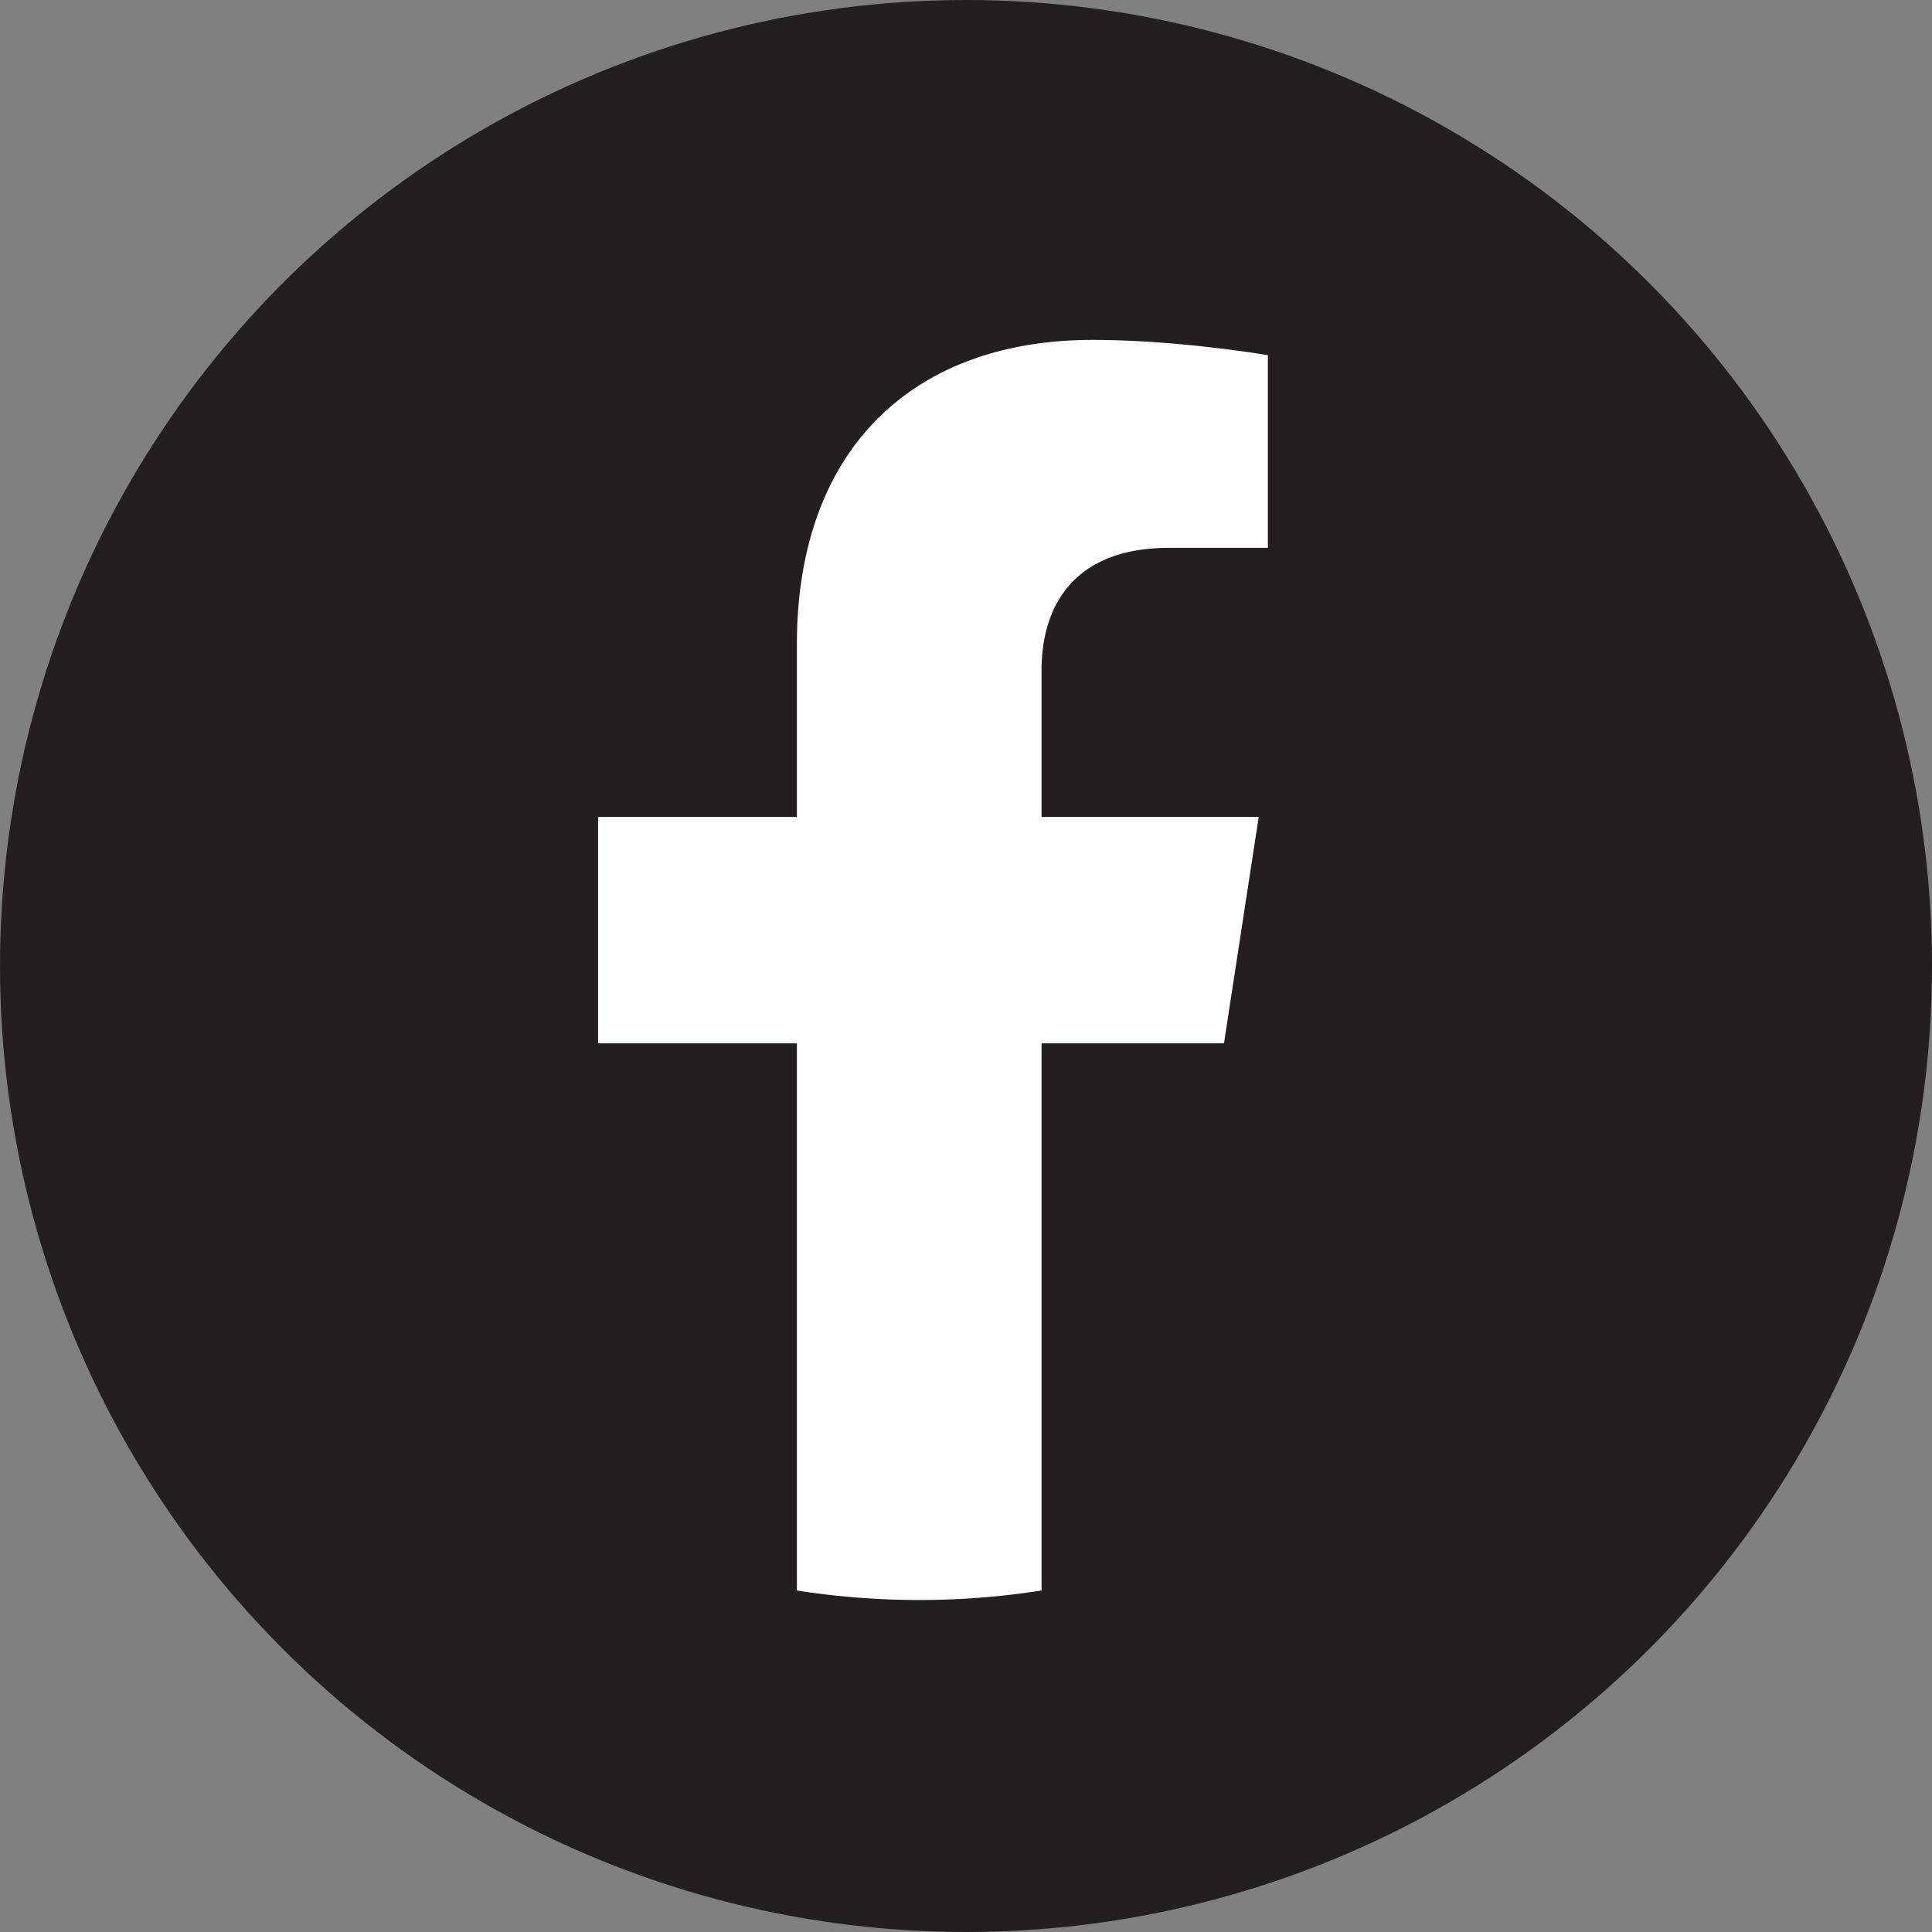 <svg id="Ebene_1" data-name="Ebene 1" xmlns="http://www.w3.org/2000/svg" viewBox="0 0 1024 1024"><rect x="0" y="0" width="1024" height="1024" fill="#808080" stroke="none"/><defs><style>.cls-1{fill:#231f20;}.cls-2{fill:#fff;}</style></defs><circle class="cls-1" cx="512" cy="512" r="512"/><path class="cls-2" d="M648.74,553l18.4-120H552.05V355.18c0-32.82,16.07-64.81,67.62-64.81H672V188.25s-47.49-8.1-92.89-8.1c-94.79,0-156.74,57.44-156.74,161.45V433H317V553H422.37V843a419.61,419.61,0,0,0,129.68,0V553Z"/></svg>